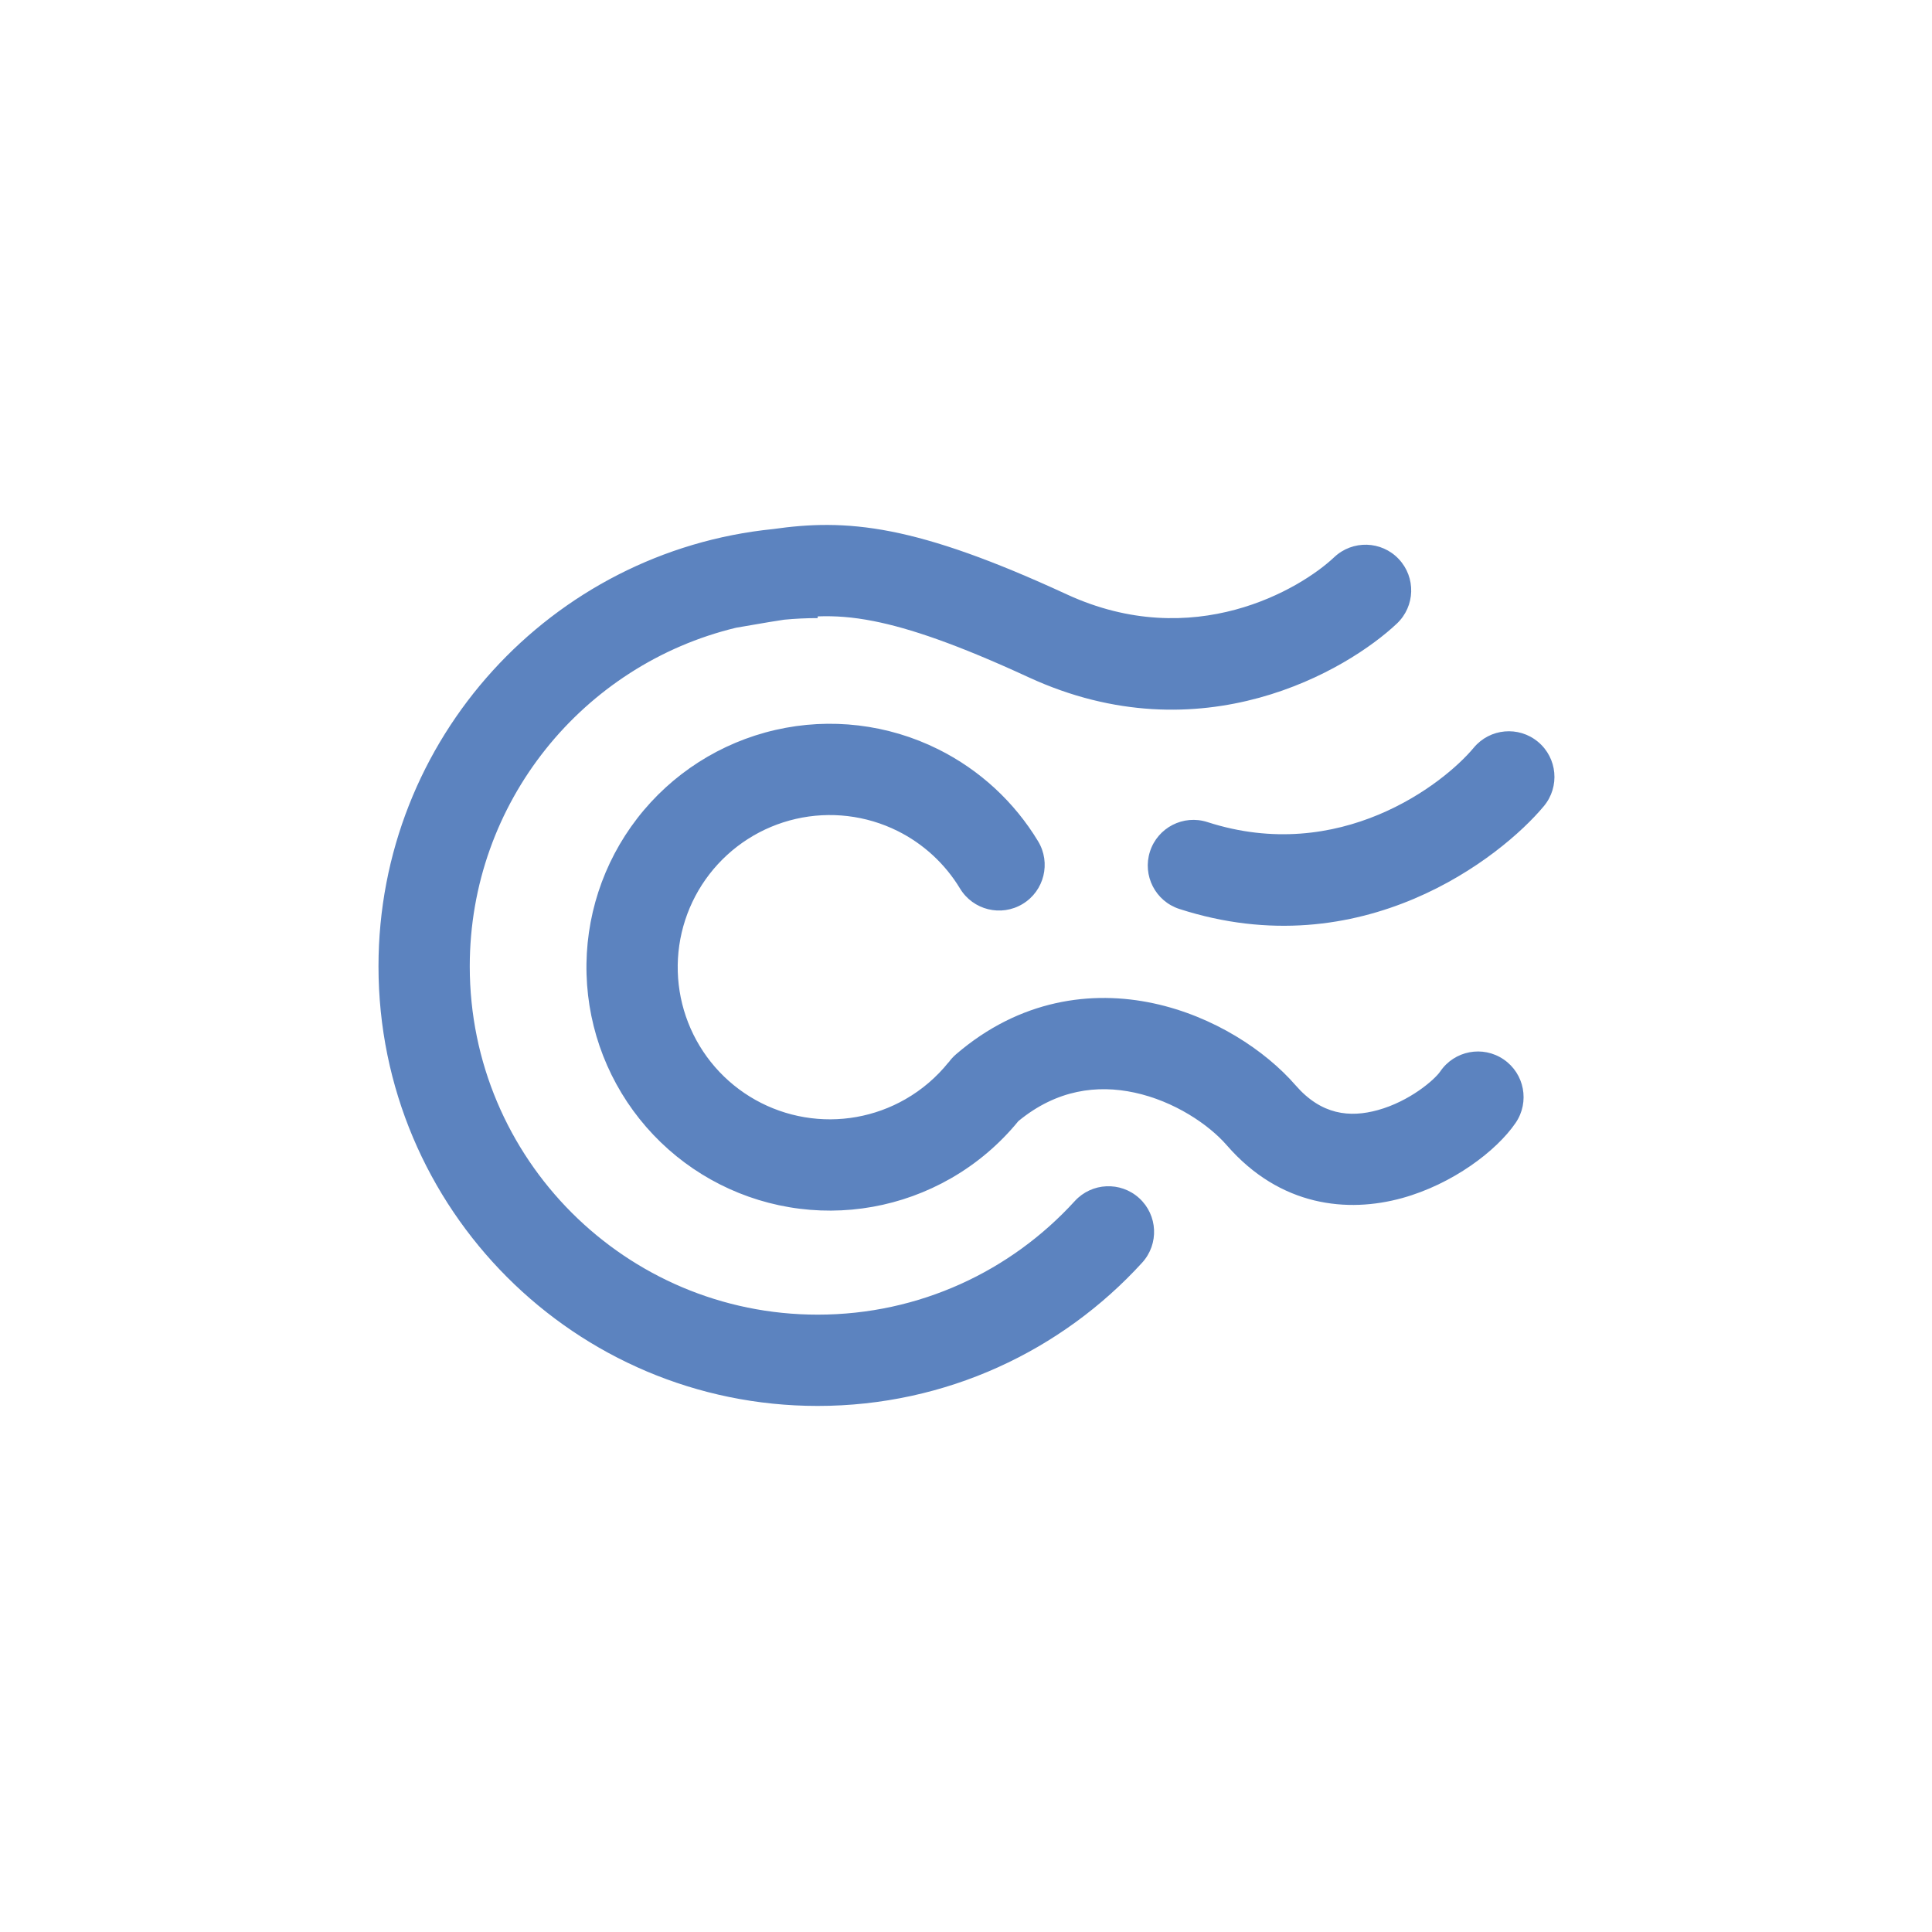 <svg xmlns="http://www.w3.org/2000/svg" xmlns:xlink="http://www.w3.org/1999/xlink" width="500" zoomAndPan="magnify" viewBox="0 0 375 375" height="500" preserveAspectRatio="xMidYMid meet" version="1.0"><defs><clipPath id="4c30629884"><path d="M 73.215 101.891 L 301.965 101.891 L 301.965 272.891 L 73.215 272.891 Z M 73.215 101.891 " clip-rule="nonzero"/></clipPath></defs><g clip-path="url(#4c30629884)"><path fill="#5c83bf" d="M 172.984 103.168 C 181.914 104.93 192.574 108.68 207.055 115.363 C 231.645 126.715 252.402 114.352 258.977 108.145 C 262.535 104.789 268.141 104.949 271.496 108.508 C 274.855 112.066 274.695 117.672 271.137 121.031 C 261.609 130.023 233.262 146.973 199.629 131.449 C 185.73 125.031 176.52 121.926 169.559 120.555 C 165.453 119.742 162.023 119.516 158.715 119.641 L 158.715 119.973 C 156.52 119.973 154.352 120.078 152.211 120.281 C 150.324 120.559 148.48 120.879 146.418 121.234 C 145.312 121.43 144.141 121.633 142.863 121.844 C 113.219 128.98 91.18 155.703 91.18 187.574 C 91.18 224.914 121.422 255.172 158.715 255.172 C 178.473 255.172 196.242 246.691 208.605 233.137 C 211.902 229.52 217.504 229.266 221.121 232.562 C 224.734 235.859 224.992 241.461 221.695 245.078 C 206.117 262.156 183.664 272.891 158.715 272.891 C 111.625 272.891 73.465 234.688 73.465 187.574 C 73.465 143.371 107.047 107.023 150.086 102.688 C 156.945 101.715 163.898 101.379 172.984 103.168 Z M 174.223 161.293 C 168.105 158.25 161.125 157.422 154.465 158.949 C 147.809 160.477 141.887 164.266 137.707 169.672 C 133.531 175.074 131.355 181.762 131.555 188.59 C 131.754 195.418 134.312 201.969 138.797 207.121 C 143.281 212.273 149.414 215.711 156.152 216.848 C 162.887 217.988 169.809 216.754 175.734 213.359 C 178.977 211.504 181.812 209.062 184.113 206.188 L 184.133 206.203 C 184.539 205.633 185.023 205.102 185.578 204.625 C 197.965 193.977 211.91 192.164 223.926 194.75 C 235.562 197.254 245.59 203.883 251.48 210.664 C 256.477 216.414 261.996 216.973 267.434 215.469 C 273.629 213.758 278.445 209.586 279.555 207.961 C 282.309 203.918 287.82 202.875 291.859 205.633 C 295.902 208.387 296.945 213.898 294.188 217.941 C 290.473 223.395 281.945 229.84 272.152 232.547 C 261.602 235.461 248.496 234.242 238.109 222.285 C 234.621 218.273 227.93 213.734 220.199 212.07 C 213.016 210.523 205.133 211.457 197.664 217.609 C 194.031 222.059 189.594 225.84 184.539 228.734 C 175.051 234.168 163.98 236.141 153.203 234.32 C 142.426 232.5 132.613 227 125.438 218.754 C 118.262 210.512 114.164 200.031 113.848 189.105 C 113.527 178.18 117.008 167.48 123.695 158.832 C 130.379 150.184 139.855 144.125 150.508 141.68 C 161.16 139.234 172.328 140.562 182.113 145.434 C 190.172 149.445 196.879 155.656 201.496 163.293 C 204.027 167.48 202.684 172.926 198.496 175.457 C 194.312 177.988 188.863 176.645 186.336 172.457 C 183.449 167.684 179.258 163.801 174.223 161.293 Z M 298.527 143.988 C 302.289 147.117 302.797 152.703 299.668 156.465 C 291.422 166.371 264.312 187.859 228.918 176.43 C 224.262 174.926 221.707 169.93 223.211 165.273 C 224.715 160.621 229.707 158.062 234.359 159.566 C 259.988 167.844 280.133 152.242 286.055 145.129 C 289.184 141.367 294.77 140.859 298.527 143.988 Z M 298.527 143.988 " fill-opacity="1" fill-rule="evenodd"/></g></svg>